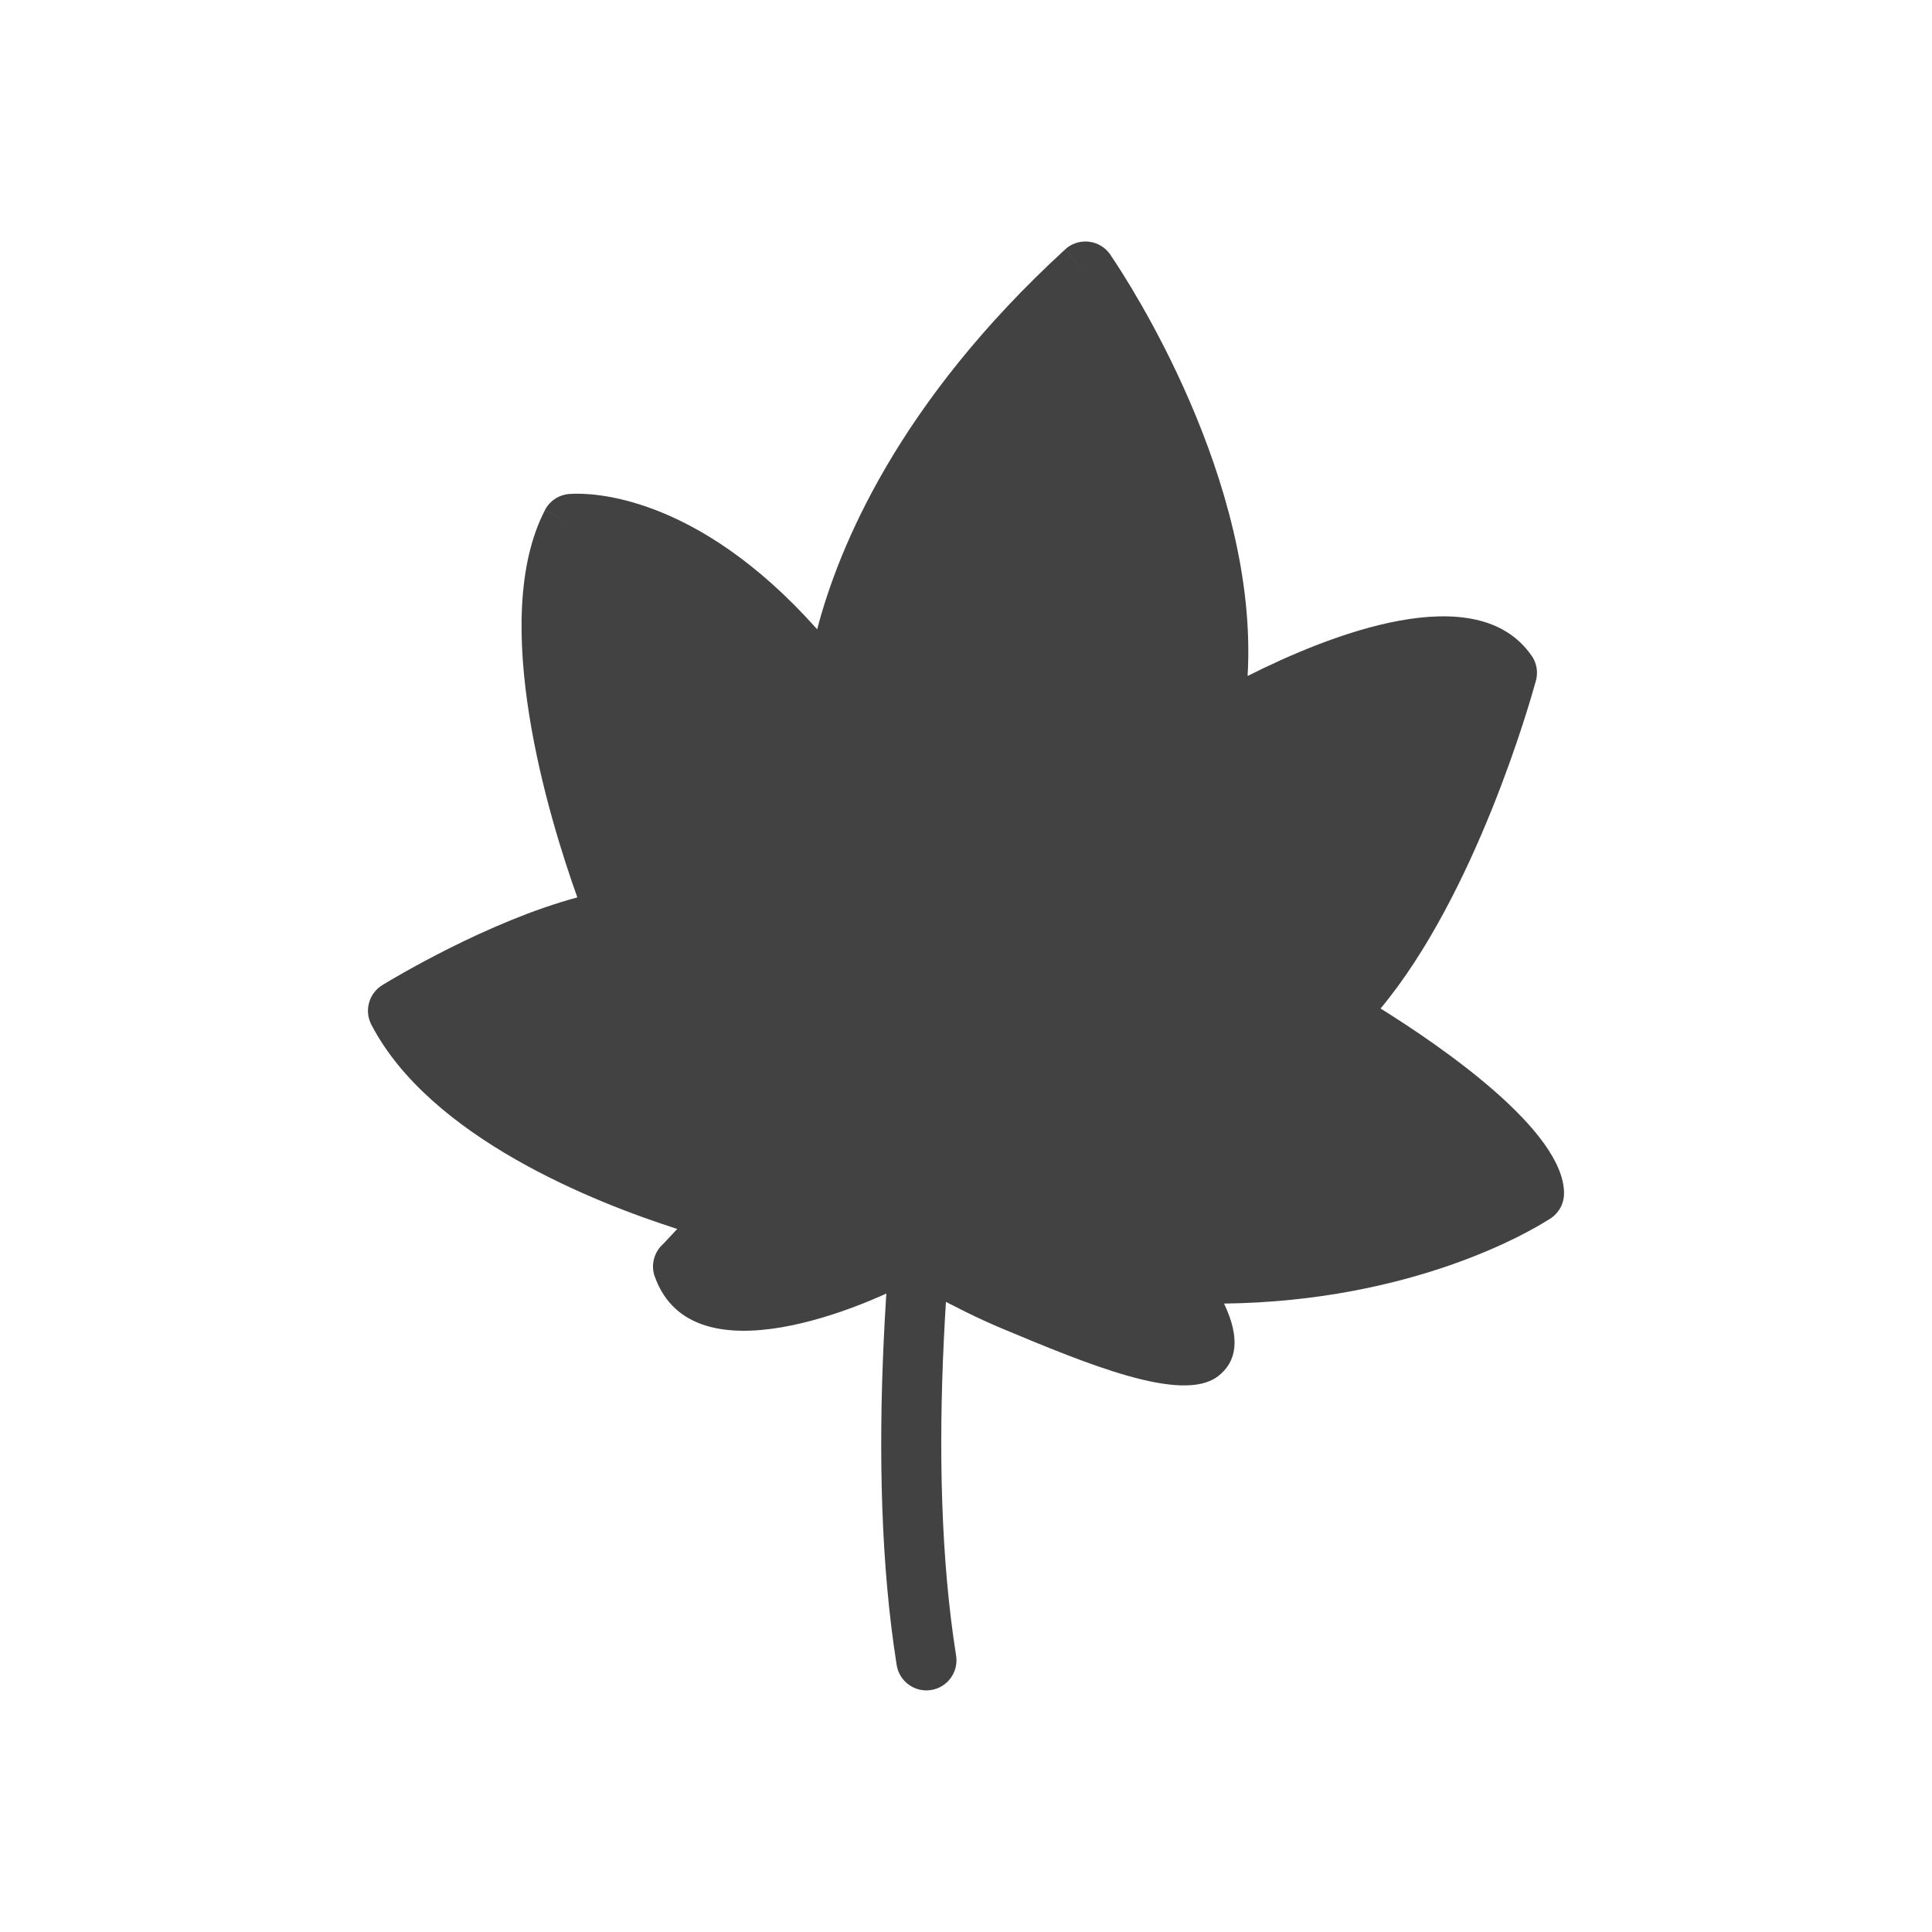 <?xml version="1.0" encoding="UTF-8"?>
<!-- Creator: CorelDRAW -->
<svg xmlns="http://www.w3.org/2000/svg" xmlns:xlink="http://www.w3.org/1999/xlink" xml:space="preserve" width="2048px" height="2048px" style="shape-rendering:geometricPrecision; text-rendering:geometricPrecision; image-rendering:optimizeQuality; fill-rule:evenodd; clip-rule:evenodd" viewBox="0 0 2048 2048">
 <defs>
  <style type="text/css">
   <![CDATA[
    .fil1 {fill:none}
    .fil0 {fill:#424242;fill-rule:nonzero}
   ]]>
  </style>
 </defs>
 <g id="Layer_x0020_1">
  <path class="fil0" d="M950.102 1366.26c-23.029,11.294 -215.098,101.465 -255.968,-12.947l-0.056 0.02c-4.548,-12.771 -0.494,-26.518 9.158,-34.904l14.692 -15.694c-87.47,-27.924 -261.972,-96.754 -324.244,-216.499l-0.019 0.009c-7.944,-15.276 -2.354,-34.01 12.439,-42.503 9.848,-6.011 111.21,-67.081 205.905,-92.453 -29.858,-83.476 -94.556,-294.214 -34.396,-410.39l28.375 14.626 -28.416 -14.715c5.642,-10.896 16.674,-17.179 28.146,-17.287 19.805,-1.15 132.284,-0.66 260.512,143.582 22.692,-87.014 86.036,-240.486 262.745,-402.606l21.625 23.5 -21.633 -23.579c13.022,-11.947 33.266,-11.075 45.213,1.946 1.641,1.788 3.038,3.712 4.196,5.733 16.135,23.756 156.384,236.674 144.137,444.467 85.396,-43.059 242.504,-105.939 300.99,-21.543l0.085 -0.059c5.928,8.563 7.102,19.003 4.095,28.193 -5.719,20.799 -63.624,225.104 -164.221,345.901 63.869,39.784 194.479,129.28 194.479,195.907 0,12.182 -6.808,22.773 -16.826,28.18 -19.012,12.113 -143.273,86.174 -343.558,88.696 17.786,37.537 13.319,62.03 -6.612,77.165 -38.004,28.854 -138.51,-13.07 -228.04,-50.419 -56.402,-23.53 -99.237,-52.012 -103.37,-48.481l0.098 0.106c-2.881,2.641 -6.115,4.652 -9.533,6.047z"></path>
  <path class="fil0" d="M1106.21 712.851c4.211,-17.12 -6.255,-34.415 -23.375,-38.626 -17.12,-4.211 -34.415,6.255 -38.626,23.375 -0.458,1.863 -160.714,645.387 -93.699,1067.4 2.76,17.396 19.103,29.261 36.5,26.5 17.396,-2.76 29.261,-19.103 26.5,-36.5 -64.947,-408.992 92.25,-1040.32 92.7,-1042.15z"></path>
 </g>
 <rect class="fil1" width="2048" height="2048"></rect>
</svg>
